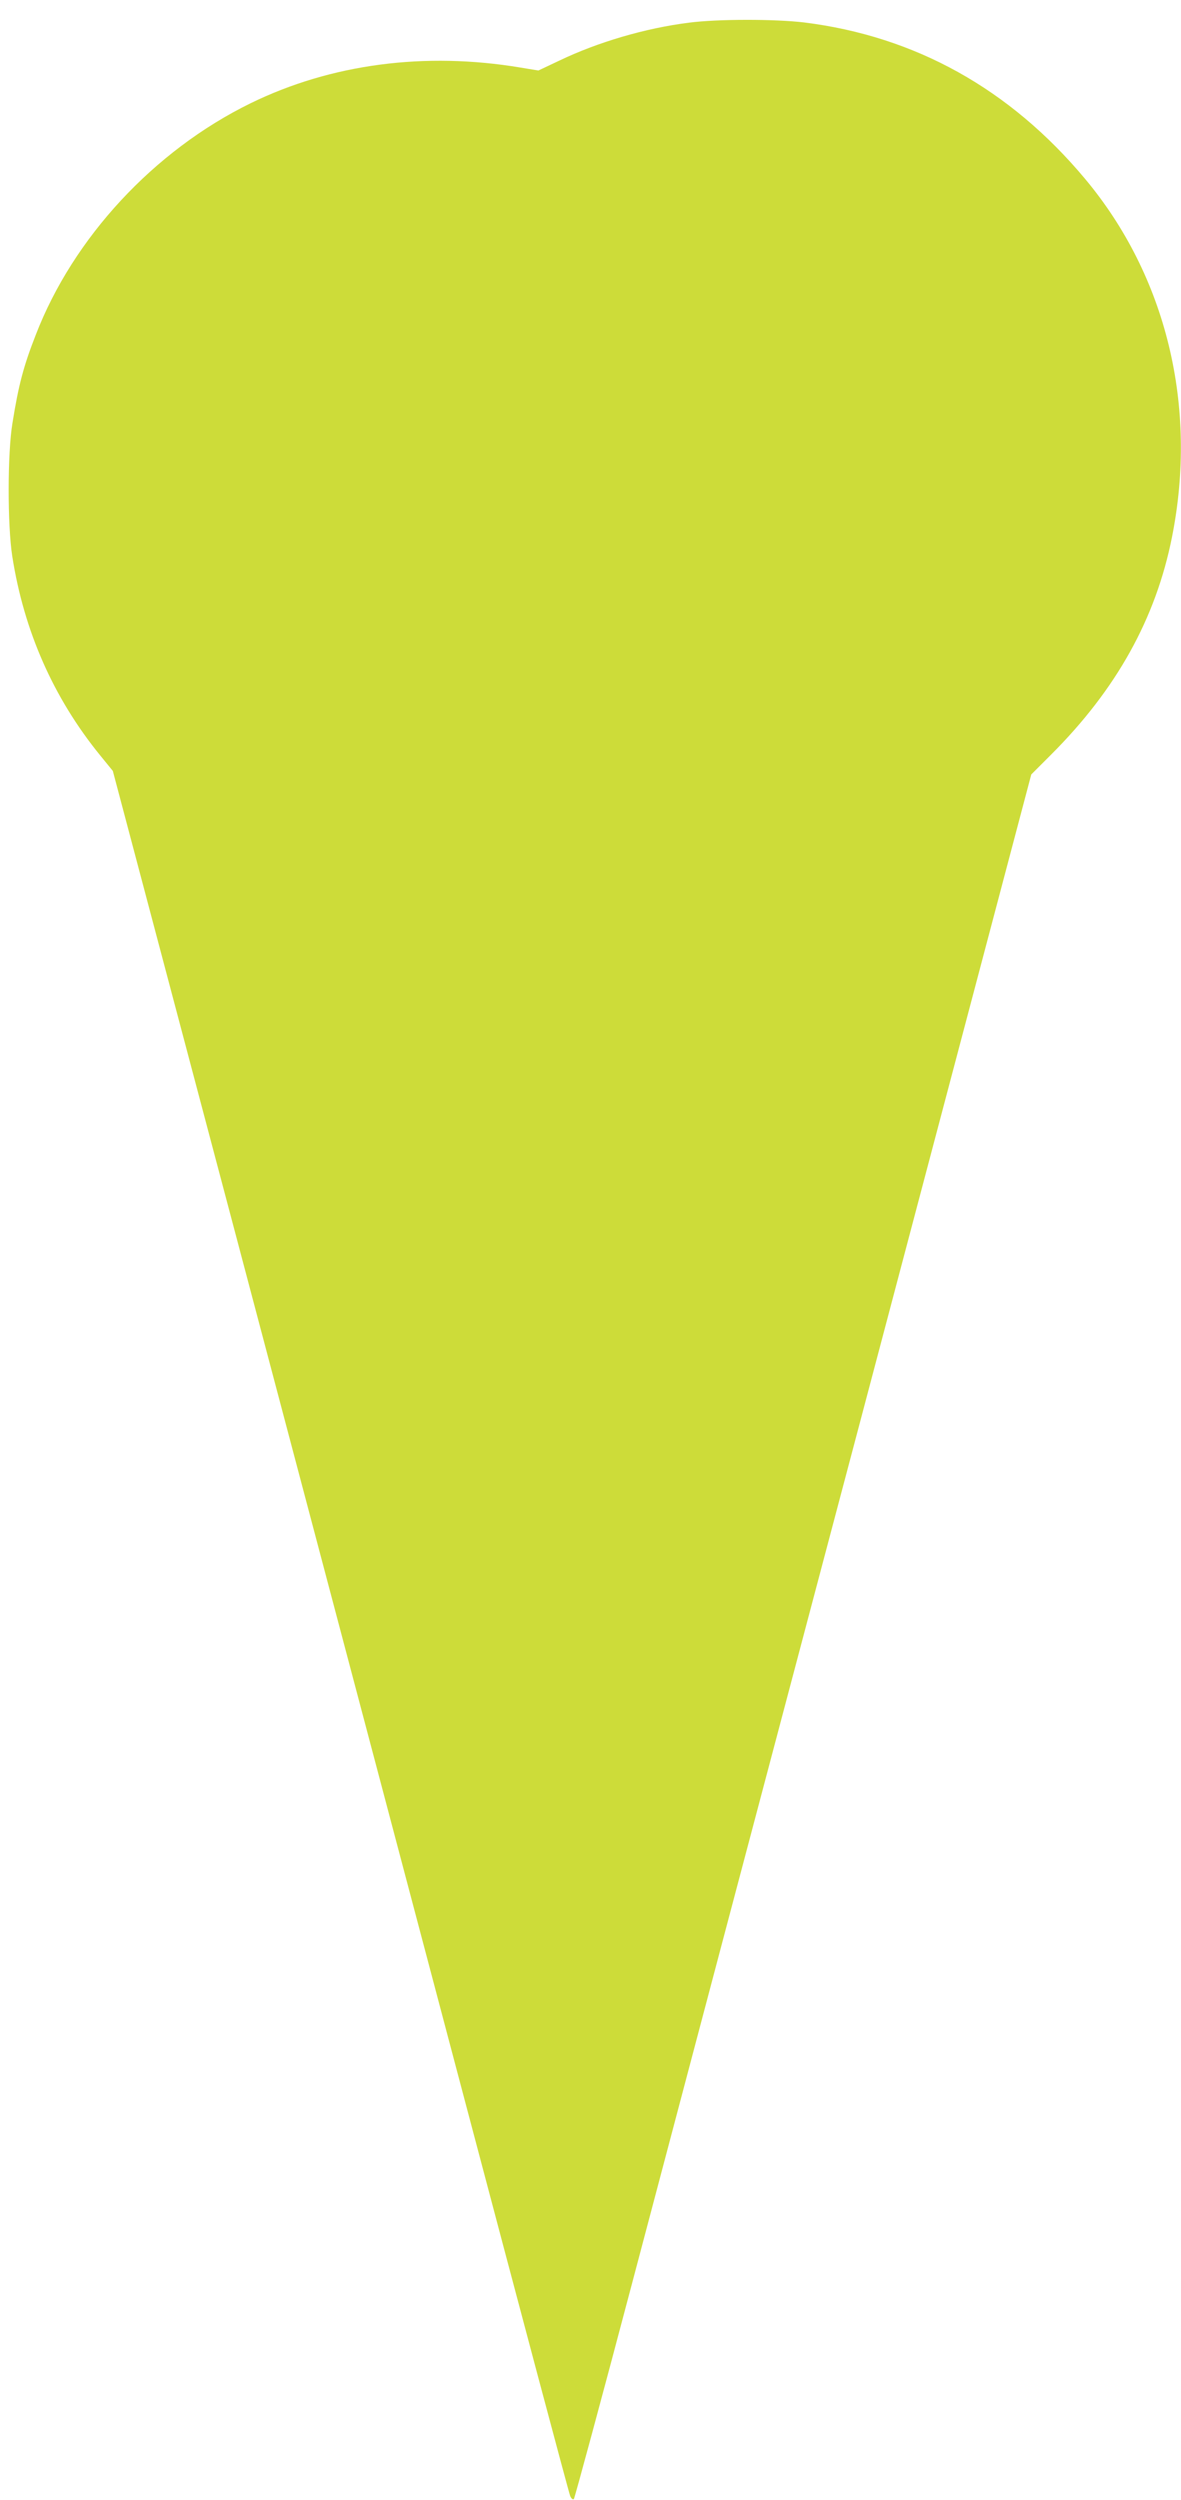 <?xml version="1.0" standalone="no"?>
<!DOCTYPE svg PUBLIC "-//W3C//DTD SVG 20010904//EN"
 "http://www.w3.org/TR/2001/REC-SVG-20010904/DTD/svg10.dtd">
<svg version="1.0" xmlns="http://www.w3.org/2000/svg"
 width="605pt" height="1280pt" viewBox="0 0 605 1280"
 preserveAspectRatio="xMidYMid meet">
<g transform="translate(0,1280) scale(0.1,-0.1)"
fill="#cddc39" stroke="none">
<path d="M3530 12684 c-224 -28 -468 -100 -664 -194 l-108 -51 -91 15 c-490
82 -971 19 -1384 -183 -494 -242 -908 -688 -1100 -1186 -62 -158 -88 -256
-119 -450 -26 -155 -26 -524 -1 -684 60 -383 211 -724 449 -1017 l66 -81 632
-2384 c347 -1311 872 -3293 1166 -4404 294 -1111 539 -2031 545 -2044 6 -14
14 -20 19 -15 4 5 139 502 298 1104 159 602 685 2587 1168 4410 l877 3315 100
100 c336 335 538 698 621 1116 133 669 -29 1336 -446 1834 -385 460 -869 729
-1438 800 -151 18 -443 18 -590 -1z"/>
</g>
</svg>
